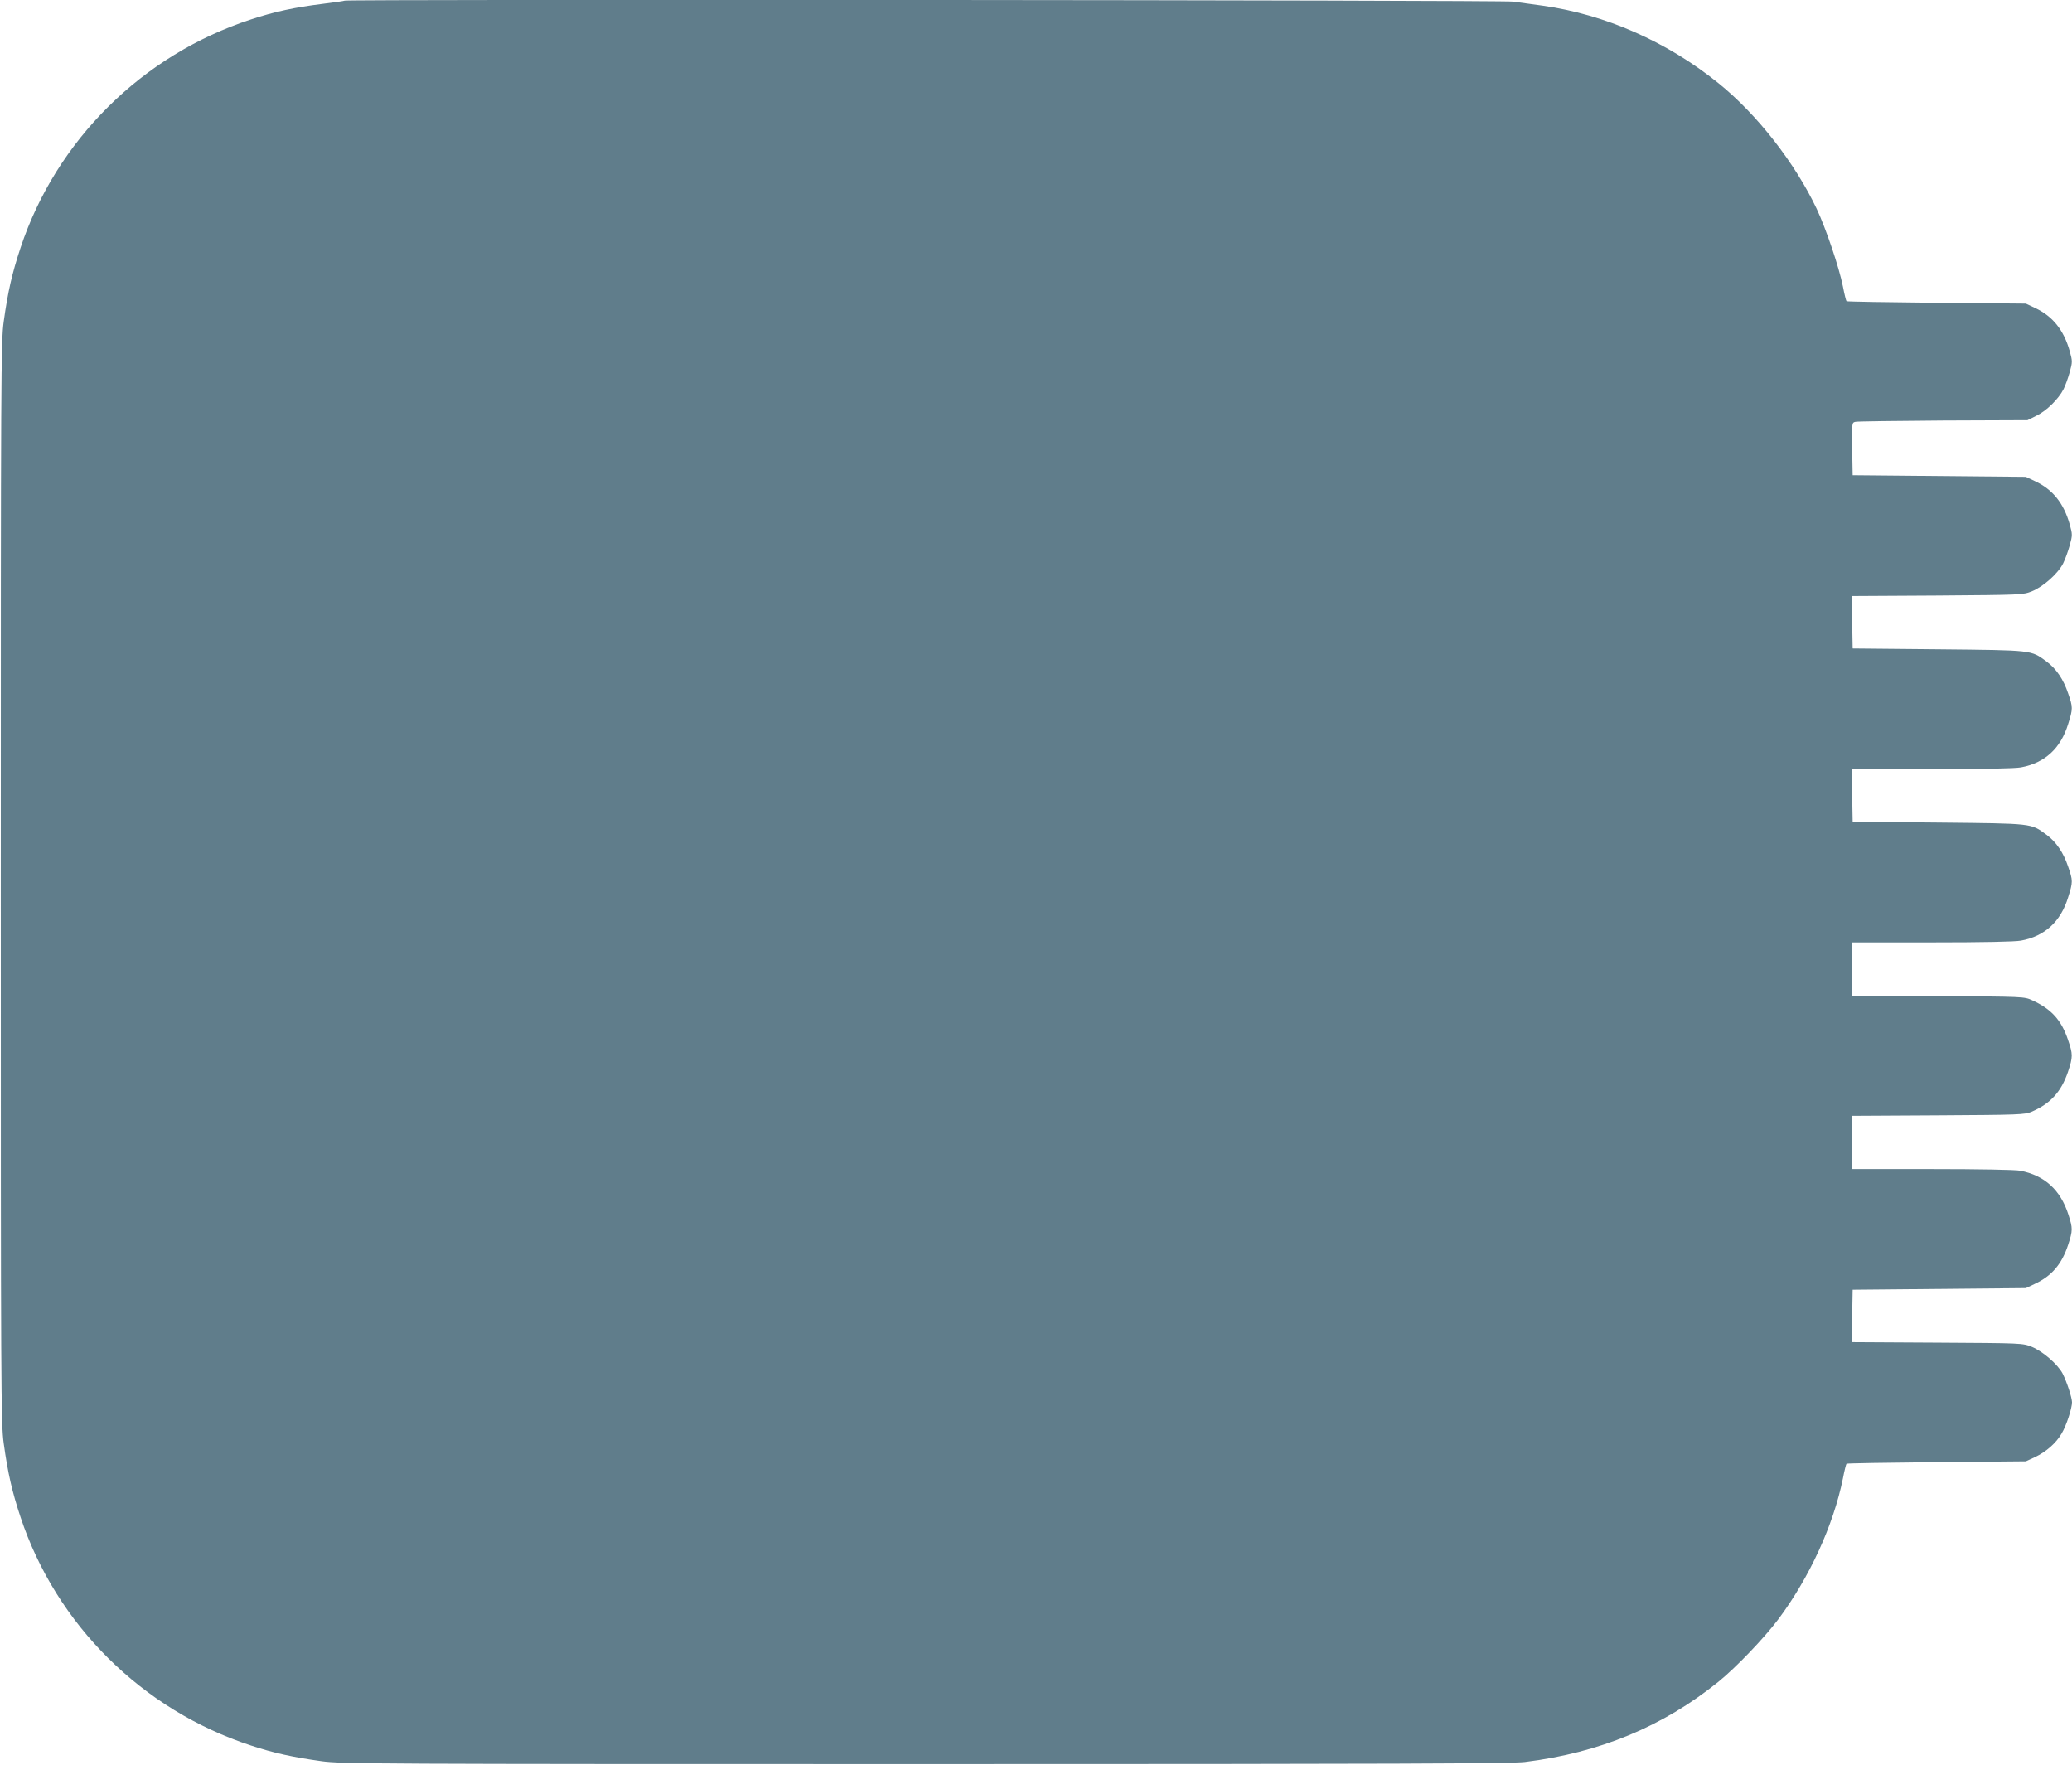 <?xml version="1.0" standalone="no"?>
<!DOCTYPE svg PUBLIC "-//W3C//DTD SVG 20010904//EN"
 "http://www.w3.org/TR/2001/REC-SVG-20010904/DTD/svg10.dtd">
<svg version="1.0" xmlns="http://www.w3.org/2000/svg"
 width="1280pt" height="1090pt" viewBox="0 0 1280 1090"
 preserveAspectRatio="xMidYMid meet">
<g transform="translate(0,1090) scale(0.1,-0.1)"
fill="#607d8b" stroke="none">
<path d="M2129 10896 c-2 -2 -64 -11 -137 -20 -170 -21 -297 -48 -442 -96
-671 -219 -1203 -747 -1423 -1410 -52 -156 -79 -274 -104 -456 -17 -122 -18
-322 -18 -3464 0 -3142 1 -3342 18 -3464 25 -182 52 -300 104 -456 220 -663
752 -1191 1423 -1410 138 -46 263 -73 436 -97 122 -17 332 -18 3729 -18 2896
0 3621 3 3705 13 462 57 853 219 1195 495 108 87 284 271 371 387 192 257 340
579 399 870 9 47 19 87 22 90 3 3 253 7 556 10 l552 5 56 26 c69 32 132 88
165 146 29 48 64 155 64 193 -1 31 -31 123 -58 177 -30 57 -122 137 -190 165
-57 23 -60 23 -585 26 l-527 3 2 162 3 162 535 5 535 5 55 26 c105 49 167 122
206 241 29 89 29 102 2 186 -49 154 -148 243 -298 272 -31 6 -257 10 -546 10
l-494 0 0 165 0 164 533 3 c499 3 535 4 577 22 117 50 183 123 225 246 31 93
31 109 0 199 -41 121 -102 189 -220 243 -50 23 -51 23 -582 26 l-533 3 0 164
0 165 493 0 c314 0 515 4 552 11 147 27 245 117 291 267 30 95 30 104 0 190
-29 87 -74 153 -134 197 -97 71 -79 69 -667 75 l-530 5 -3 163 -2 162 493 0
c314 0 515 4 552 11 147 27 245 117 291 267 30 95 30 104 0 190 -29 87 -74
153 -134 197 -97 71 -79 69 -667 75 l-530 5 -3 162 -2 162 527 3 c523 4 529 4
585 26 71 29 161 109 193 172 13 26 31 76 41 112 17 62 17 68 0 129 -37 131
-105 216 -214 267 l-57 27 -535 5 -535 5 -3 162 c-2 162 -2 163 20 168 13 3
257 6 543 8 l520 2 56 28 c62 30 136 103 167 164 11 22 28 69 38 105 17 62 17
68 0 129 -37 131 -105 216 -214 267 l-57 27 -552 5 c-303 3 -553 7 -556 10 -3
3 -13 43 -22 90 -24 120 -104 356 -162 480 -134 283 -369 585 -608 777 -317
256 -699 424 -1085 478 -63 9 -145 20 -182 25 -64 10 -7209 15 -7219 6z"/>
</g>
</svg>
